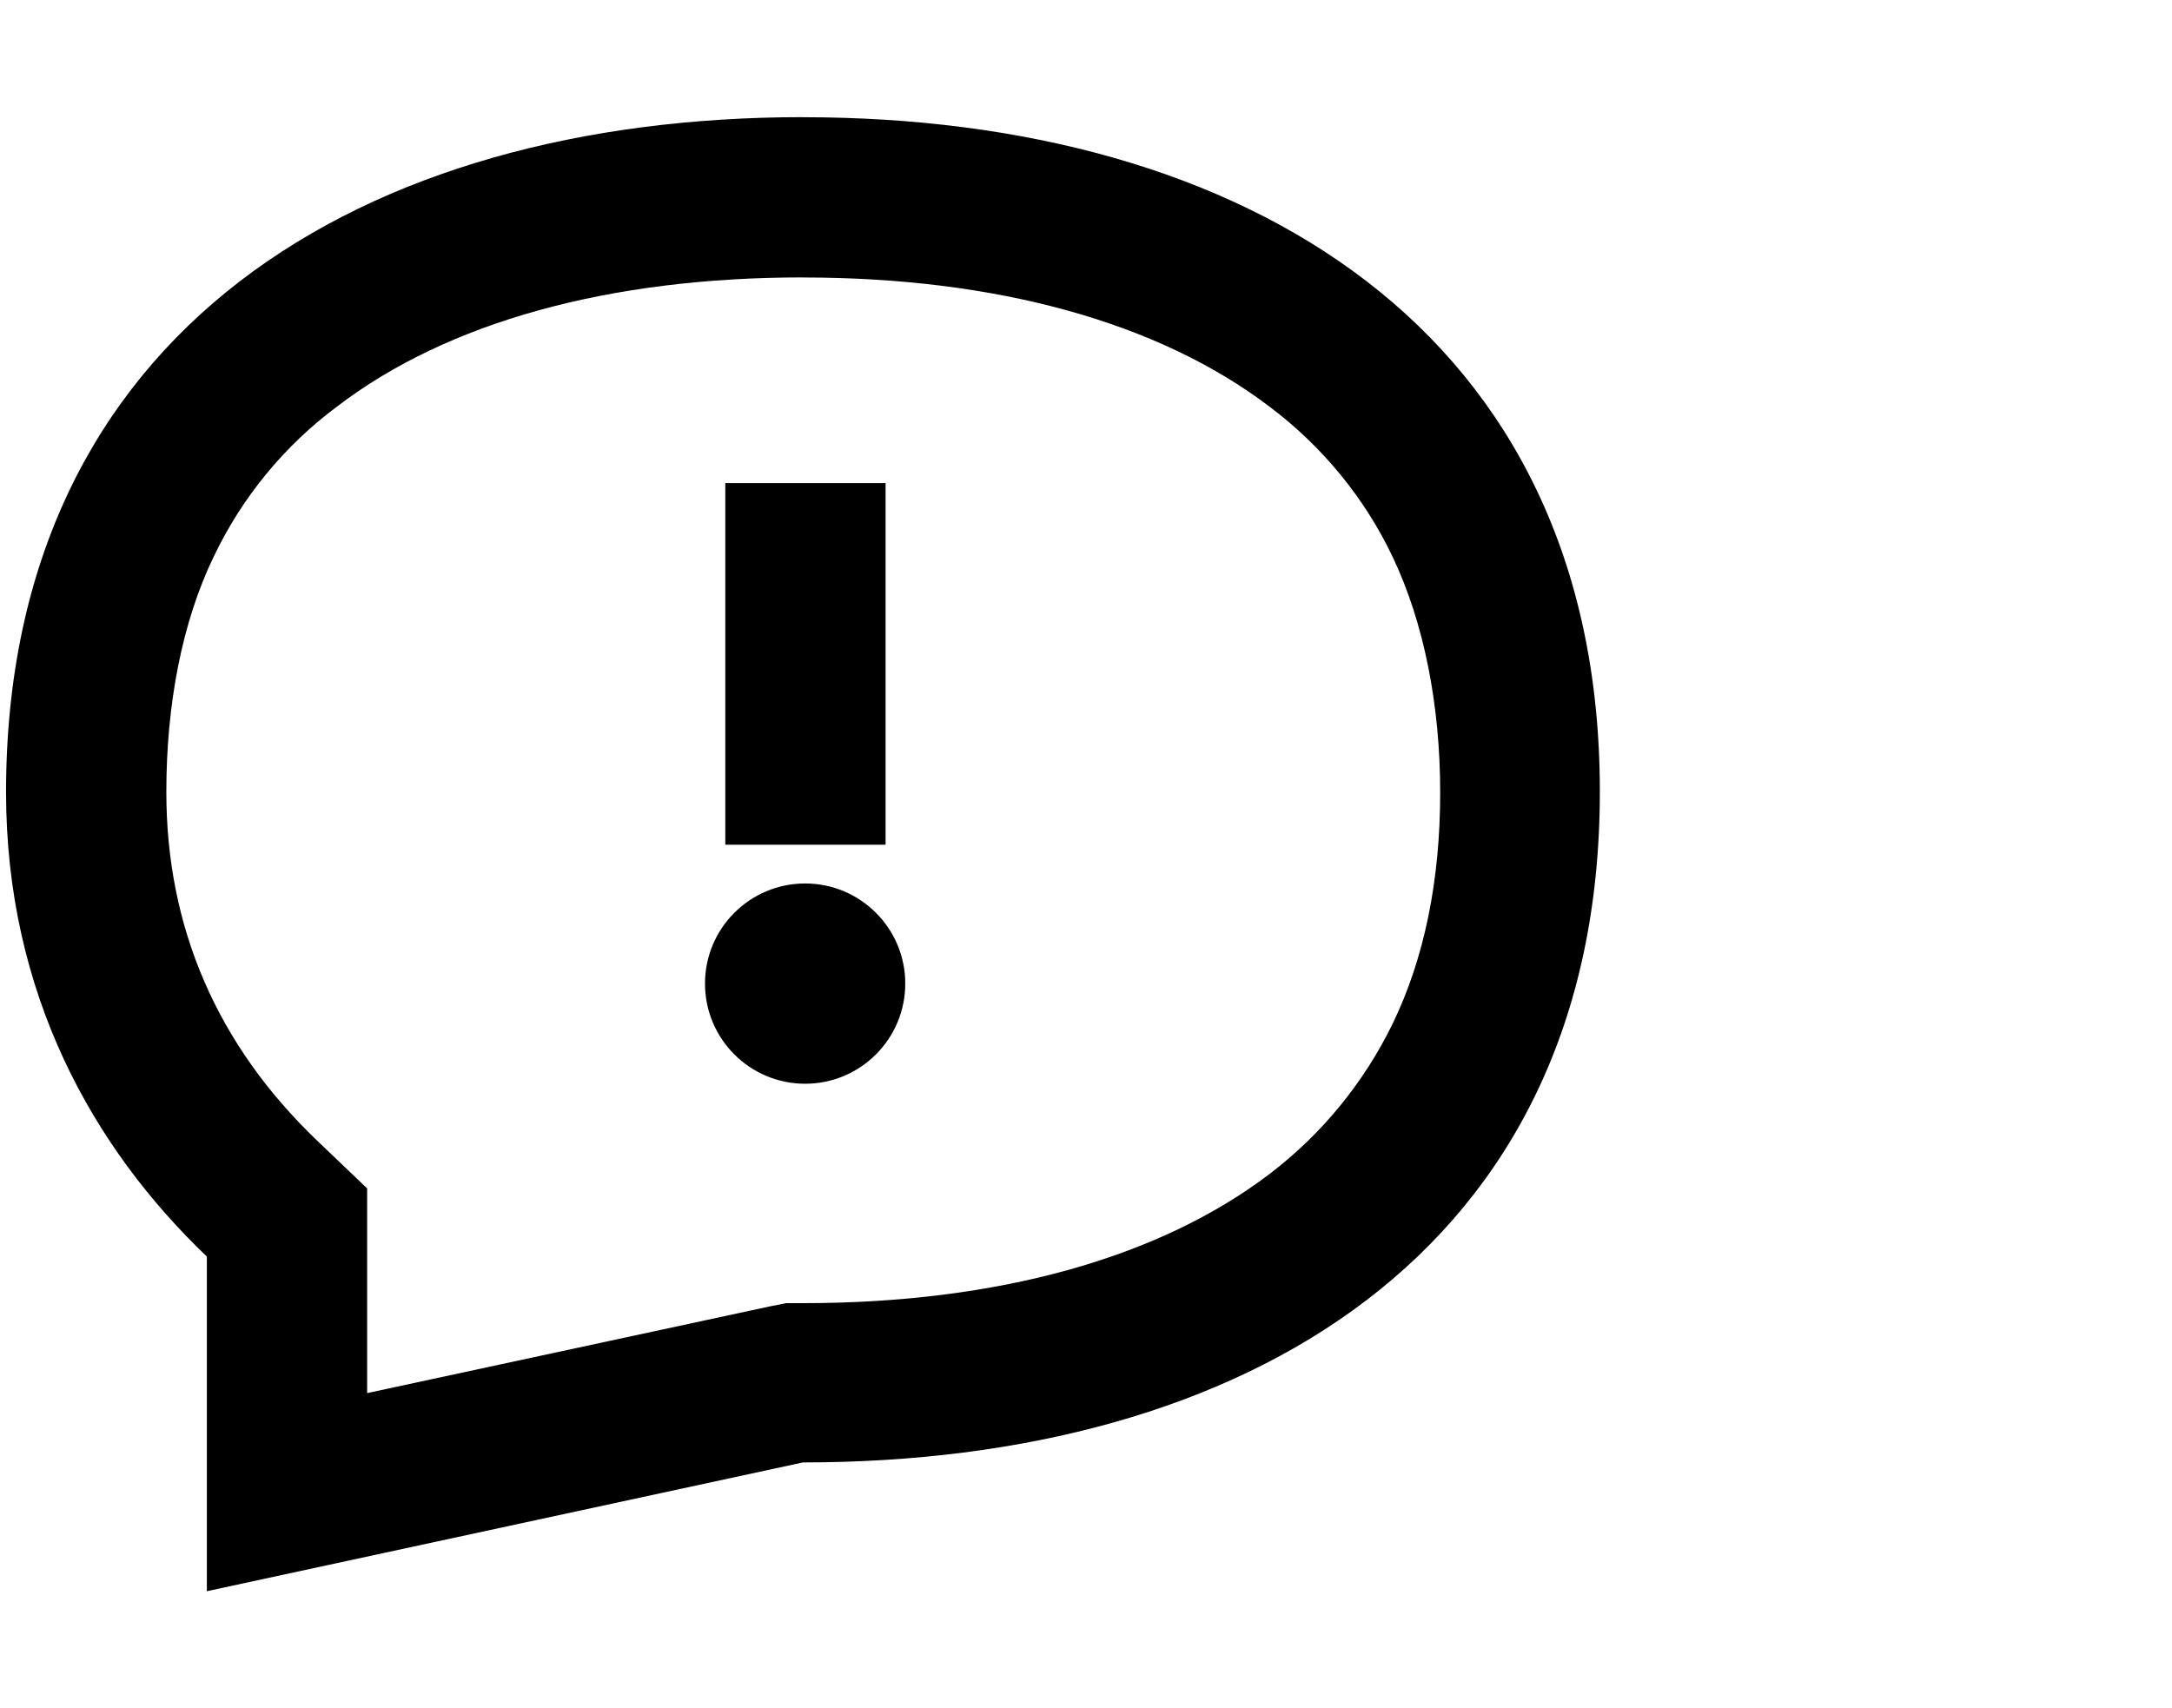 <?xml version="1.0" encoding="UTF-8"?><svg id="Quote" xmlns="http://www.w3.org/2000/svg" width="283.5" height="223" viewBox="0 0 283.5 223"><circle cx="105.09" cy="128.39" r="13.07"/><path d="M104.8,36.22c25.32,0,46.46,5.87,60.93,16.88,6.83,5.14,12.41,11.89,16.08,19.67,4.04,8.51,6.17,19.23,6.17,30.68s-2.06,21.58-6.17,30.1c-3.74,7.71-9.25,14.46-16.08,19.67-14.46,11.01-35.6,16.88-60.93,16.88h-2.2l-2.2,.44-52.48,11.3v-26.72l-6.46-6.17c-13.14-12.55-19.75-27.89-19.75-45.58,0-11.45,2.06-22.17,6.17-30.68,3.67-7.71,9.18-14.46,16.08-19.6,14.46-11.08,35.6-16.88,60.85-16.88m0-20.92C47.4,15.3,.79,43.12,.79,103.39c0,26.35,11.38,46.46,26.21,60.63v43.68l77.81-16.81c57.4,0,104.01-27.23,104.01-87.57S162.21,15.3,104.8,15.3Z"/><rect x="94.67" y="63.06" width="20.92" height="47.2"/></svg>